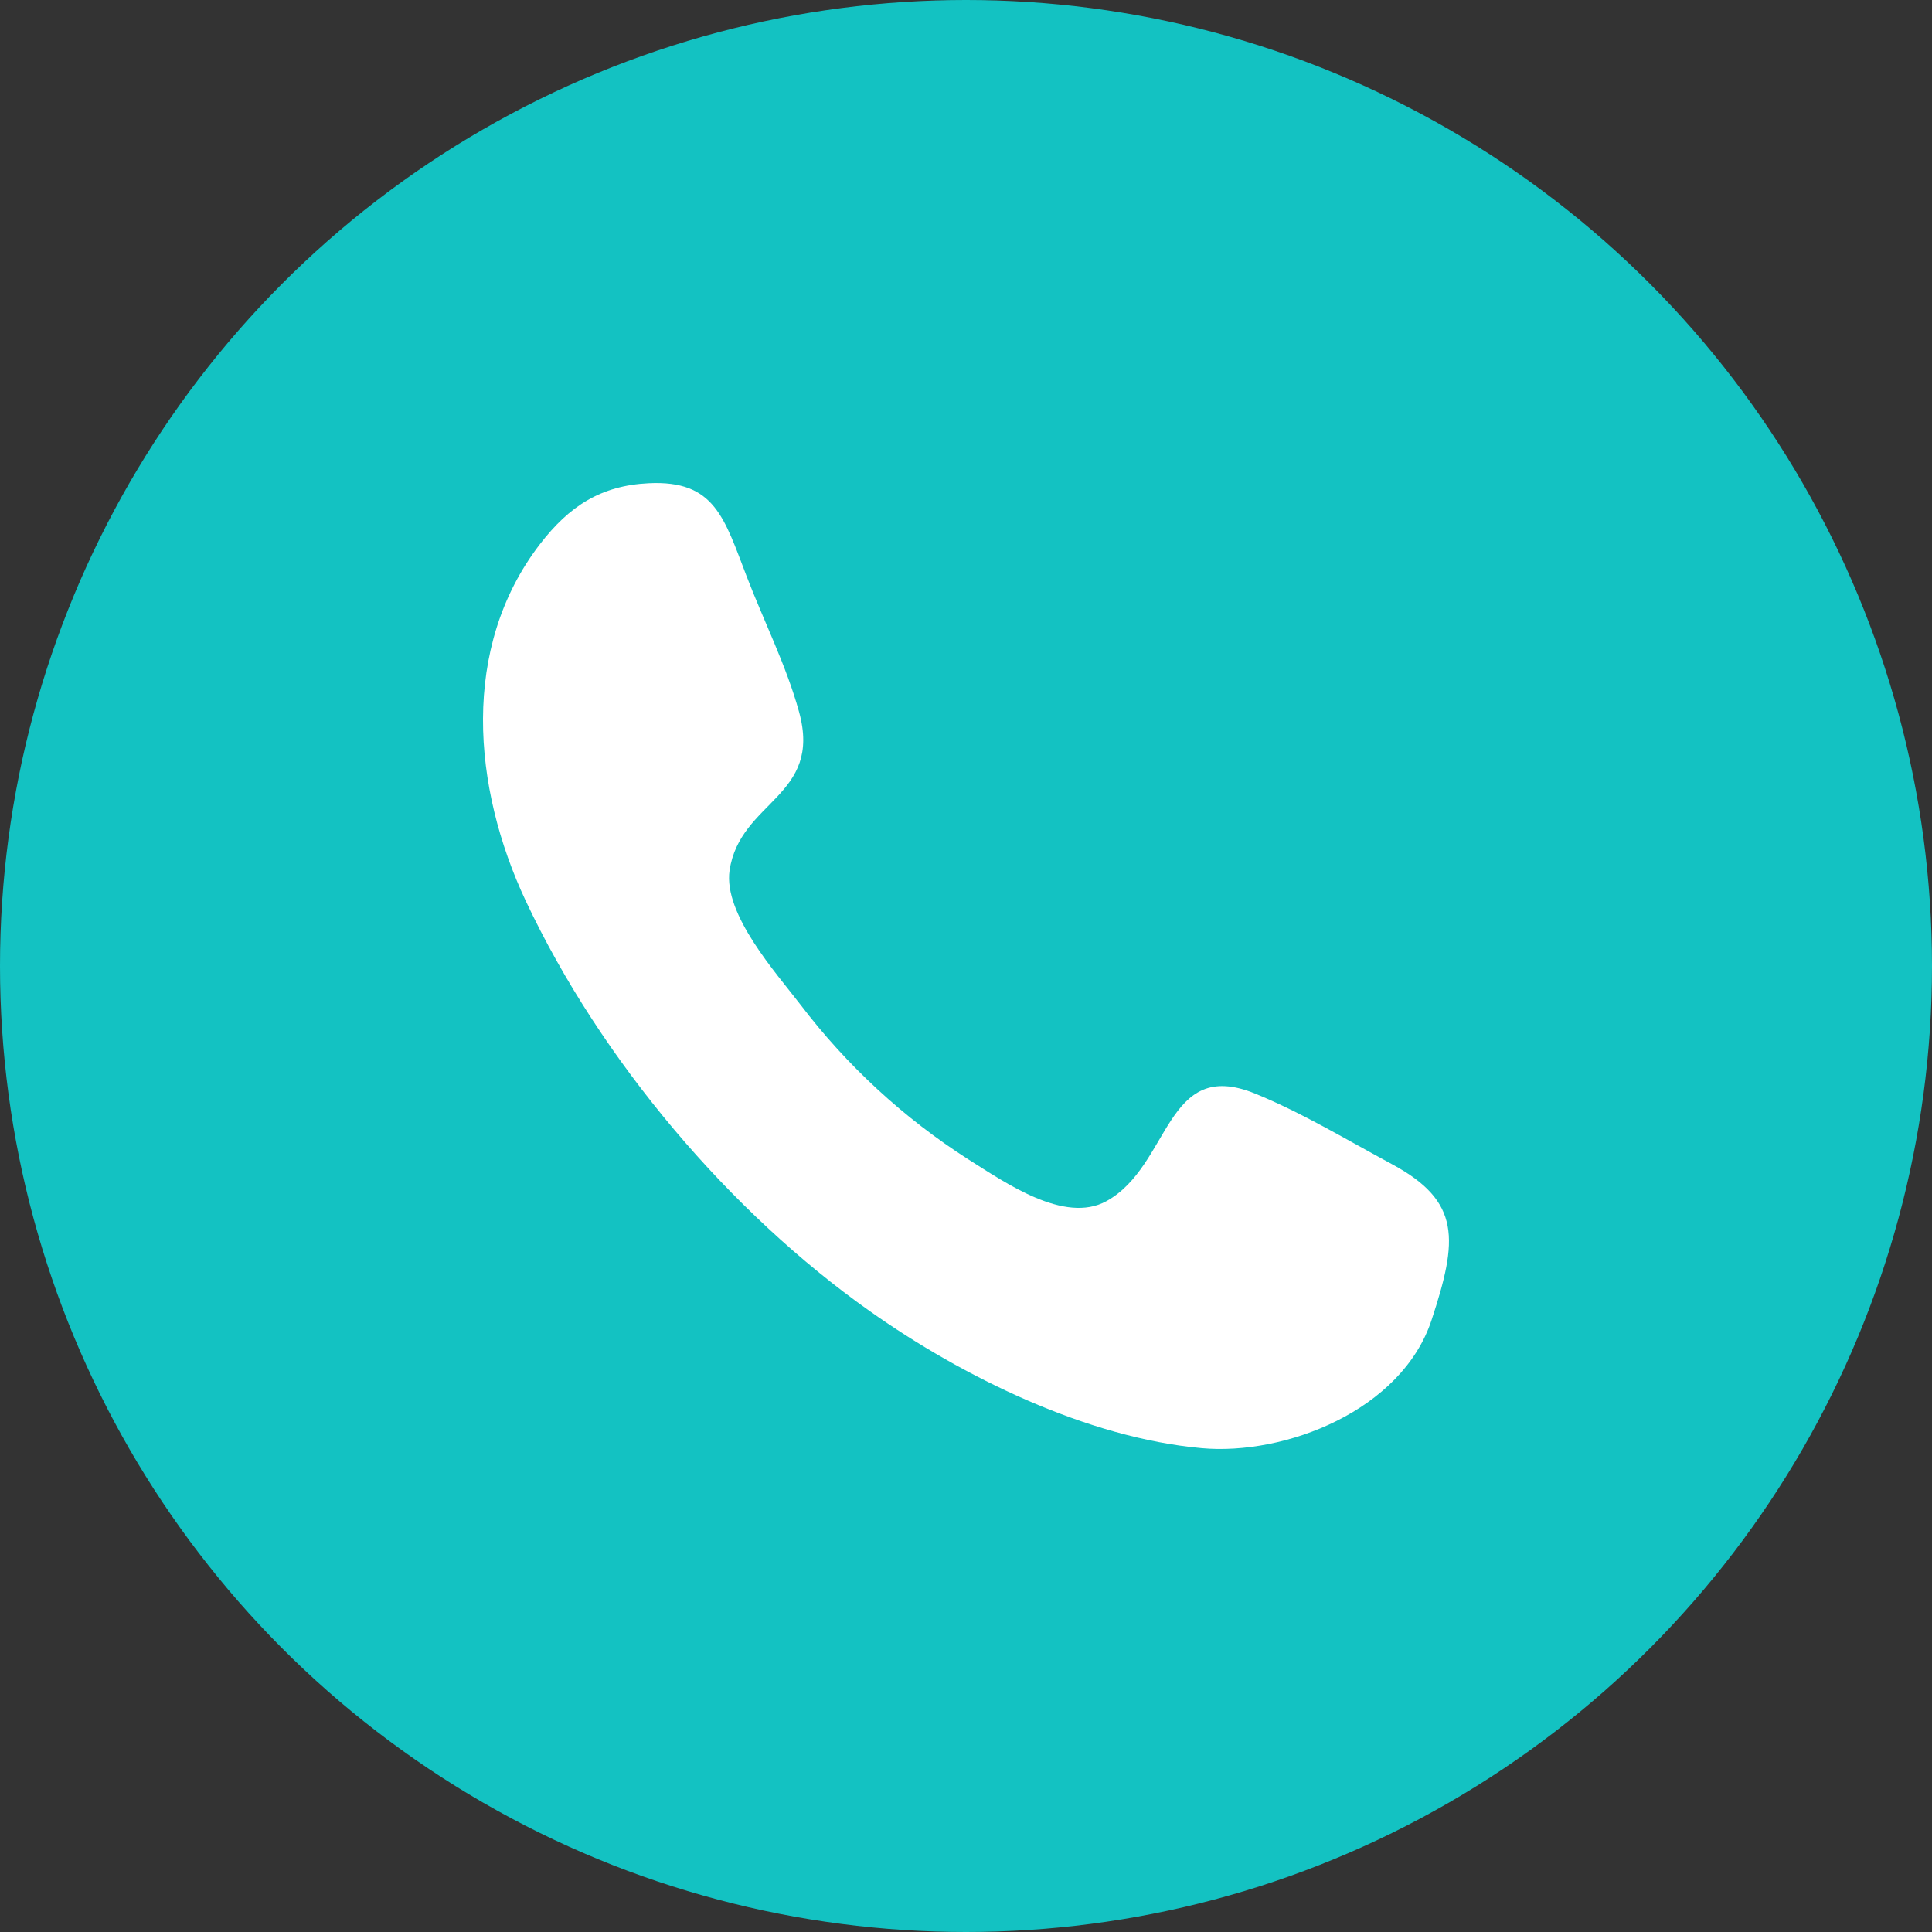 <svg width="16" height="16" viewBox="0 0 16 16" fill="none" xmlns="http://www.w3.org/2000/svg">
<rect x="0" y="0" width="16" height="16" fill="#333333" stroke="none"/>
<circle cx="8" cy="8" r="8" fill="#13C2C2"/>
<g clip-path="url(#clip0_25756_6901)">
<path fill-rule="evenodd" clip-rule="evenodd" d="M11.856 10.931C11.609 11.682 10.642 12.056 9.951 11.993C9.007 11.908 7.979 11.408 7.2 10.856C6.053 10.045 4.98 8.791 4.354 7.461C3.912 6.52 3.813 5.364 4.471 4.507C4.714 4.191 4.977 4.021 5.372 4.002C5.92 3.975 5.997 4.289 6.185 4.777C6.325 5.142 6.513 5.515 6.617 5.894C6.813 6.6 6.129 6.63 6.042 7.208C5.989 7.572 6.43 8.06 6.629 8.32C7.014 8.826 7.485 9.26 8.02 9.602C8.324 9.793 8.814 10.138 9.162 9.948C9.697 9.654 9.647 8.751 10.395 9.057C10.783 9.215 11.159 9.443 11.529 9.642C12.101 9.95 12.074 10.269 11.856 10.931C12.019 10.436 11.693 11.426 11.856 10.931Z" fill="white"/>
</g>
<defs>
<clipPath id="clip0_25756_6901">
<rect width="8" height="8" fill="white" transform="translate(4 4)"/>
</clipPath>
</defs>
</svg>

